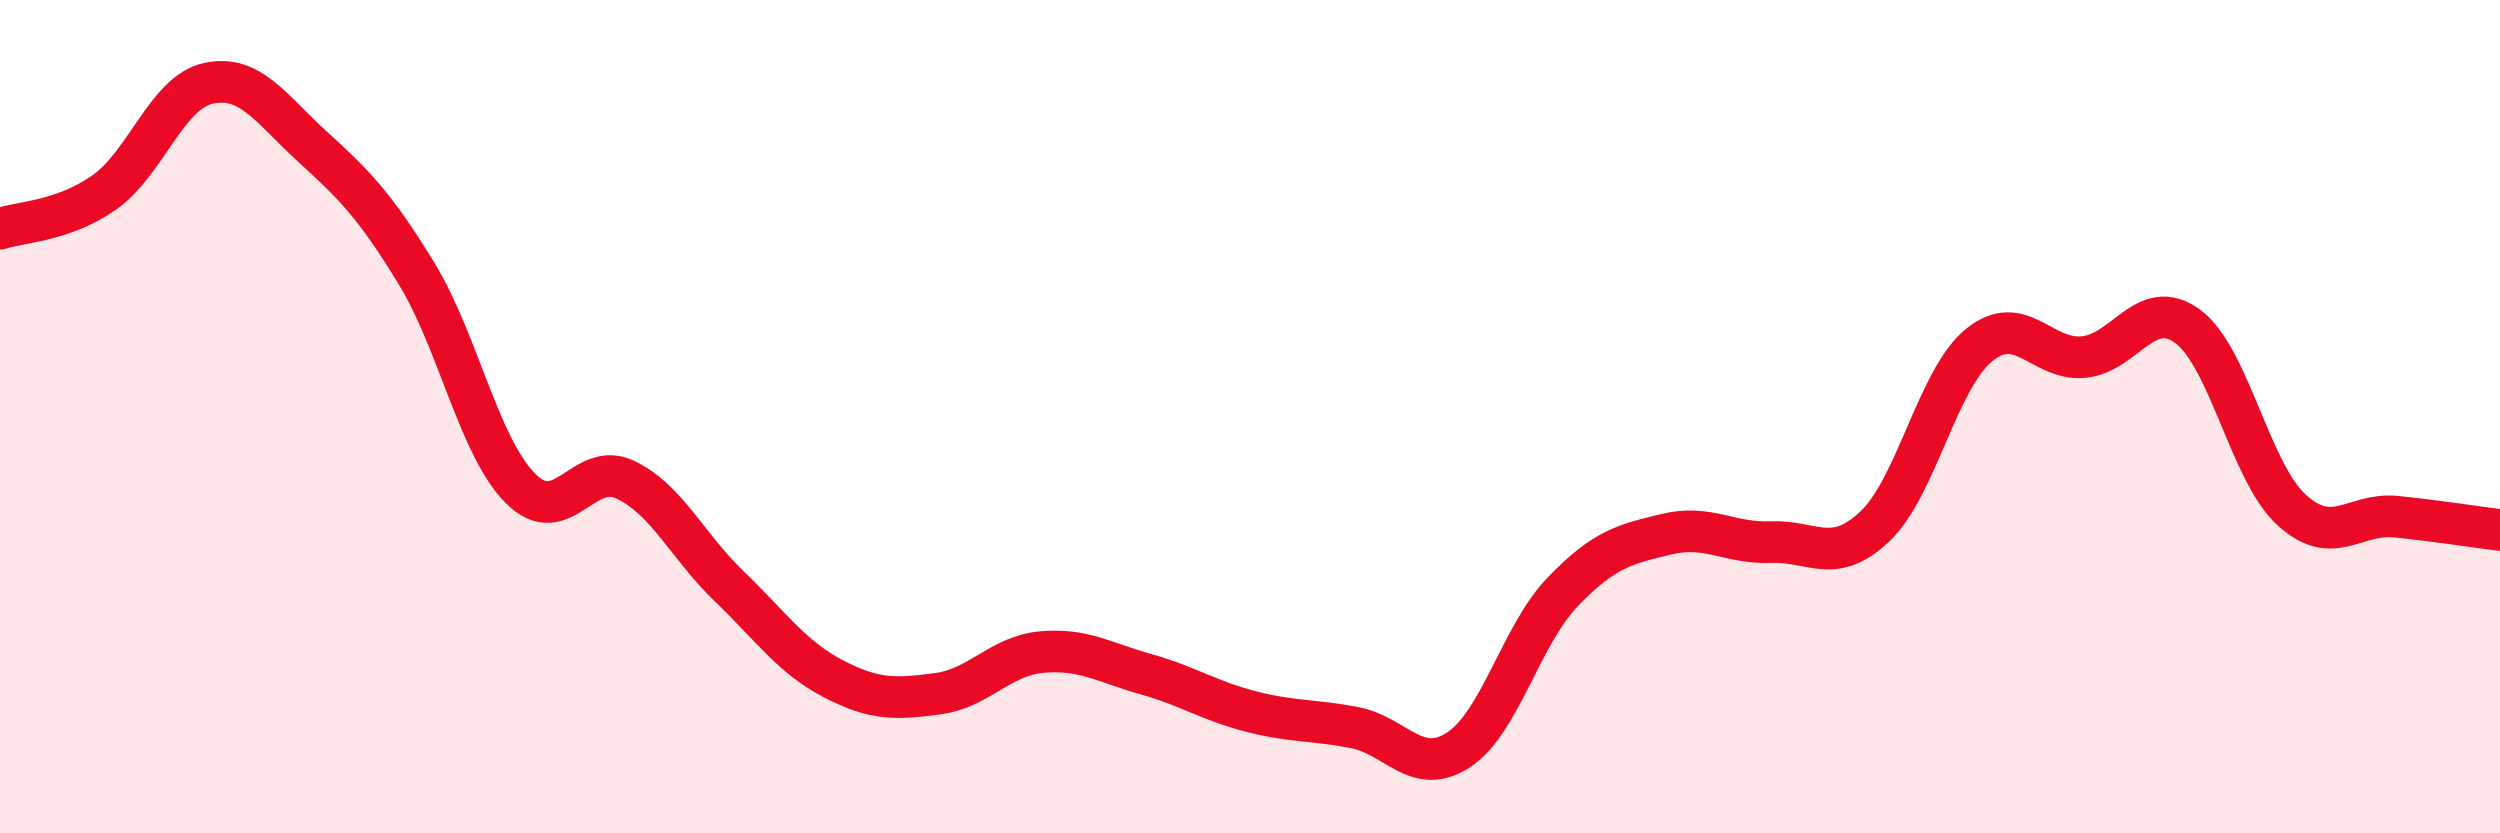 
    <svg width="60" height="20" viewBox="0 0 60 20" xmlns="http://www.w3.org/2000/svg">
      <path
        d="M 0,5.49 C 0.5,5.32 1.5,5.32 2.5,4.62 C 3.5,3.92 4,2.22 5,2 C 6,1.78 6.5,2.61 7.5,3.52 C 8.5,4.43 9,4.93 10,6.57 C 11,8.21 11.5,10.74 12.5,11.73 C 13.5,12.72 14,11.04 15,11.51 C 16,11.98 16.5,13.11 17.5,14.07 C 18.5,15.03 19,15.77 20,16.29 C 21,16.81 21.5,16.78 22.5,16.65 C 23.5,16.52 24,15.74 25,15.65 C 26,15.56 26.5,15.9 27.5,16.18 C 28.5,16.46 29,16.81 30,17.07 C 31,17.33 31.5,17.27 32.5,17.46 C 33.5,17.65 34,18.65 35,18 C 36,17.35 36.5,15.25 37.5,14.21 C 38.5,13.17 39,13.06 40,12.82 C 41,12.58 41.5,13.05 42.5,13.01 C 43.5,12.97 44,13.58 45,12.63 C 46,11.68 46.5,9.09 47.5,8.28 C 48.5,7.47 49,8.66 50,8.57 C 51,8.48 51.5,7.1 52.5,7.83 C 53.5,8.56 54,11.33 55,12.24 C 56,13.15 56.5,12.3 57.5,12.4 C 58.5,12.5 59.5,12.66 60,12.72L60 20L0 20Z"
        fill="#EB0A25"
        opacity="0.1"
        stroke-linecap="round"
        stroke-linejoin="round"
      />
      <path
        d="M 0,5.49 C 0.5,5.32 1.5,5.32 2.5,4.62 C 3.5,3.92 4,2.22 5,2 C 6,1.78 6.5,2.61 7.5,3.52 C 8.5,4.43 9,4.93 10,6.57 C 11,8.21 11.5,10.74 12.5,11.73 C 13.5,12.72 14,11.04 15,11.51 C 16,11.98 16.5,13.11 17.5,14.07 C 18.5,15.03 19,15.77 20,16.29 C 21,16.81 21.5,16.78 22.5,16.65 C 23.5,16.52 24,15.74 25,15.65 C 26,15.56 26.5,15.9 27.5,16.18 C 28.5,16.46 29,16.81 30,17.07 C 31,17.33 31.5,17.27 32.5,17.46 C 33.5,17.65 34,18.65 35,18 C 36,17.35 36.5,15.25 37.5,14.21 C 38.5,13.17 39,13.06 40,12.82 C 41,12.58 41.5,13.05 42.5,13.01 C 43.5,12.97 44,13.58 45,12.63 C 46,11.68 46.5,9.09 47.5,8.28 C 48.5,7.47 49,8.66 50,8.57 C 51,8.48 51.5,7.1 52.5,7.83 C 53.5,8.56 54,11.33 55,12.24 C 56,13.15 56.5,12.3 57.5,12.4 C 58.5,12.5 59.5,12.66 60,12.72"
        stroke="#EB0A25"
        stroke-width="1"
        fill="none"
        stroke-linecap="round"
        stroke-linejoin="round"
      />
    </svg>
  